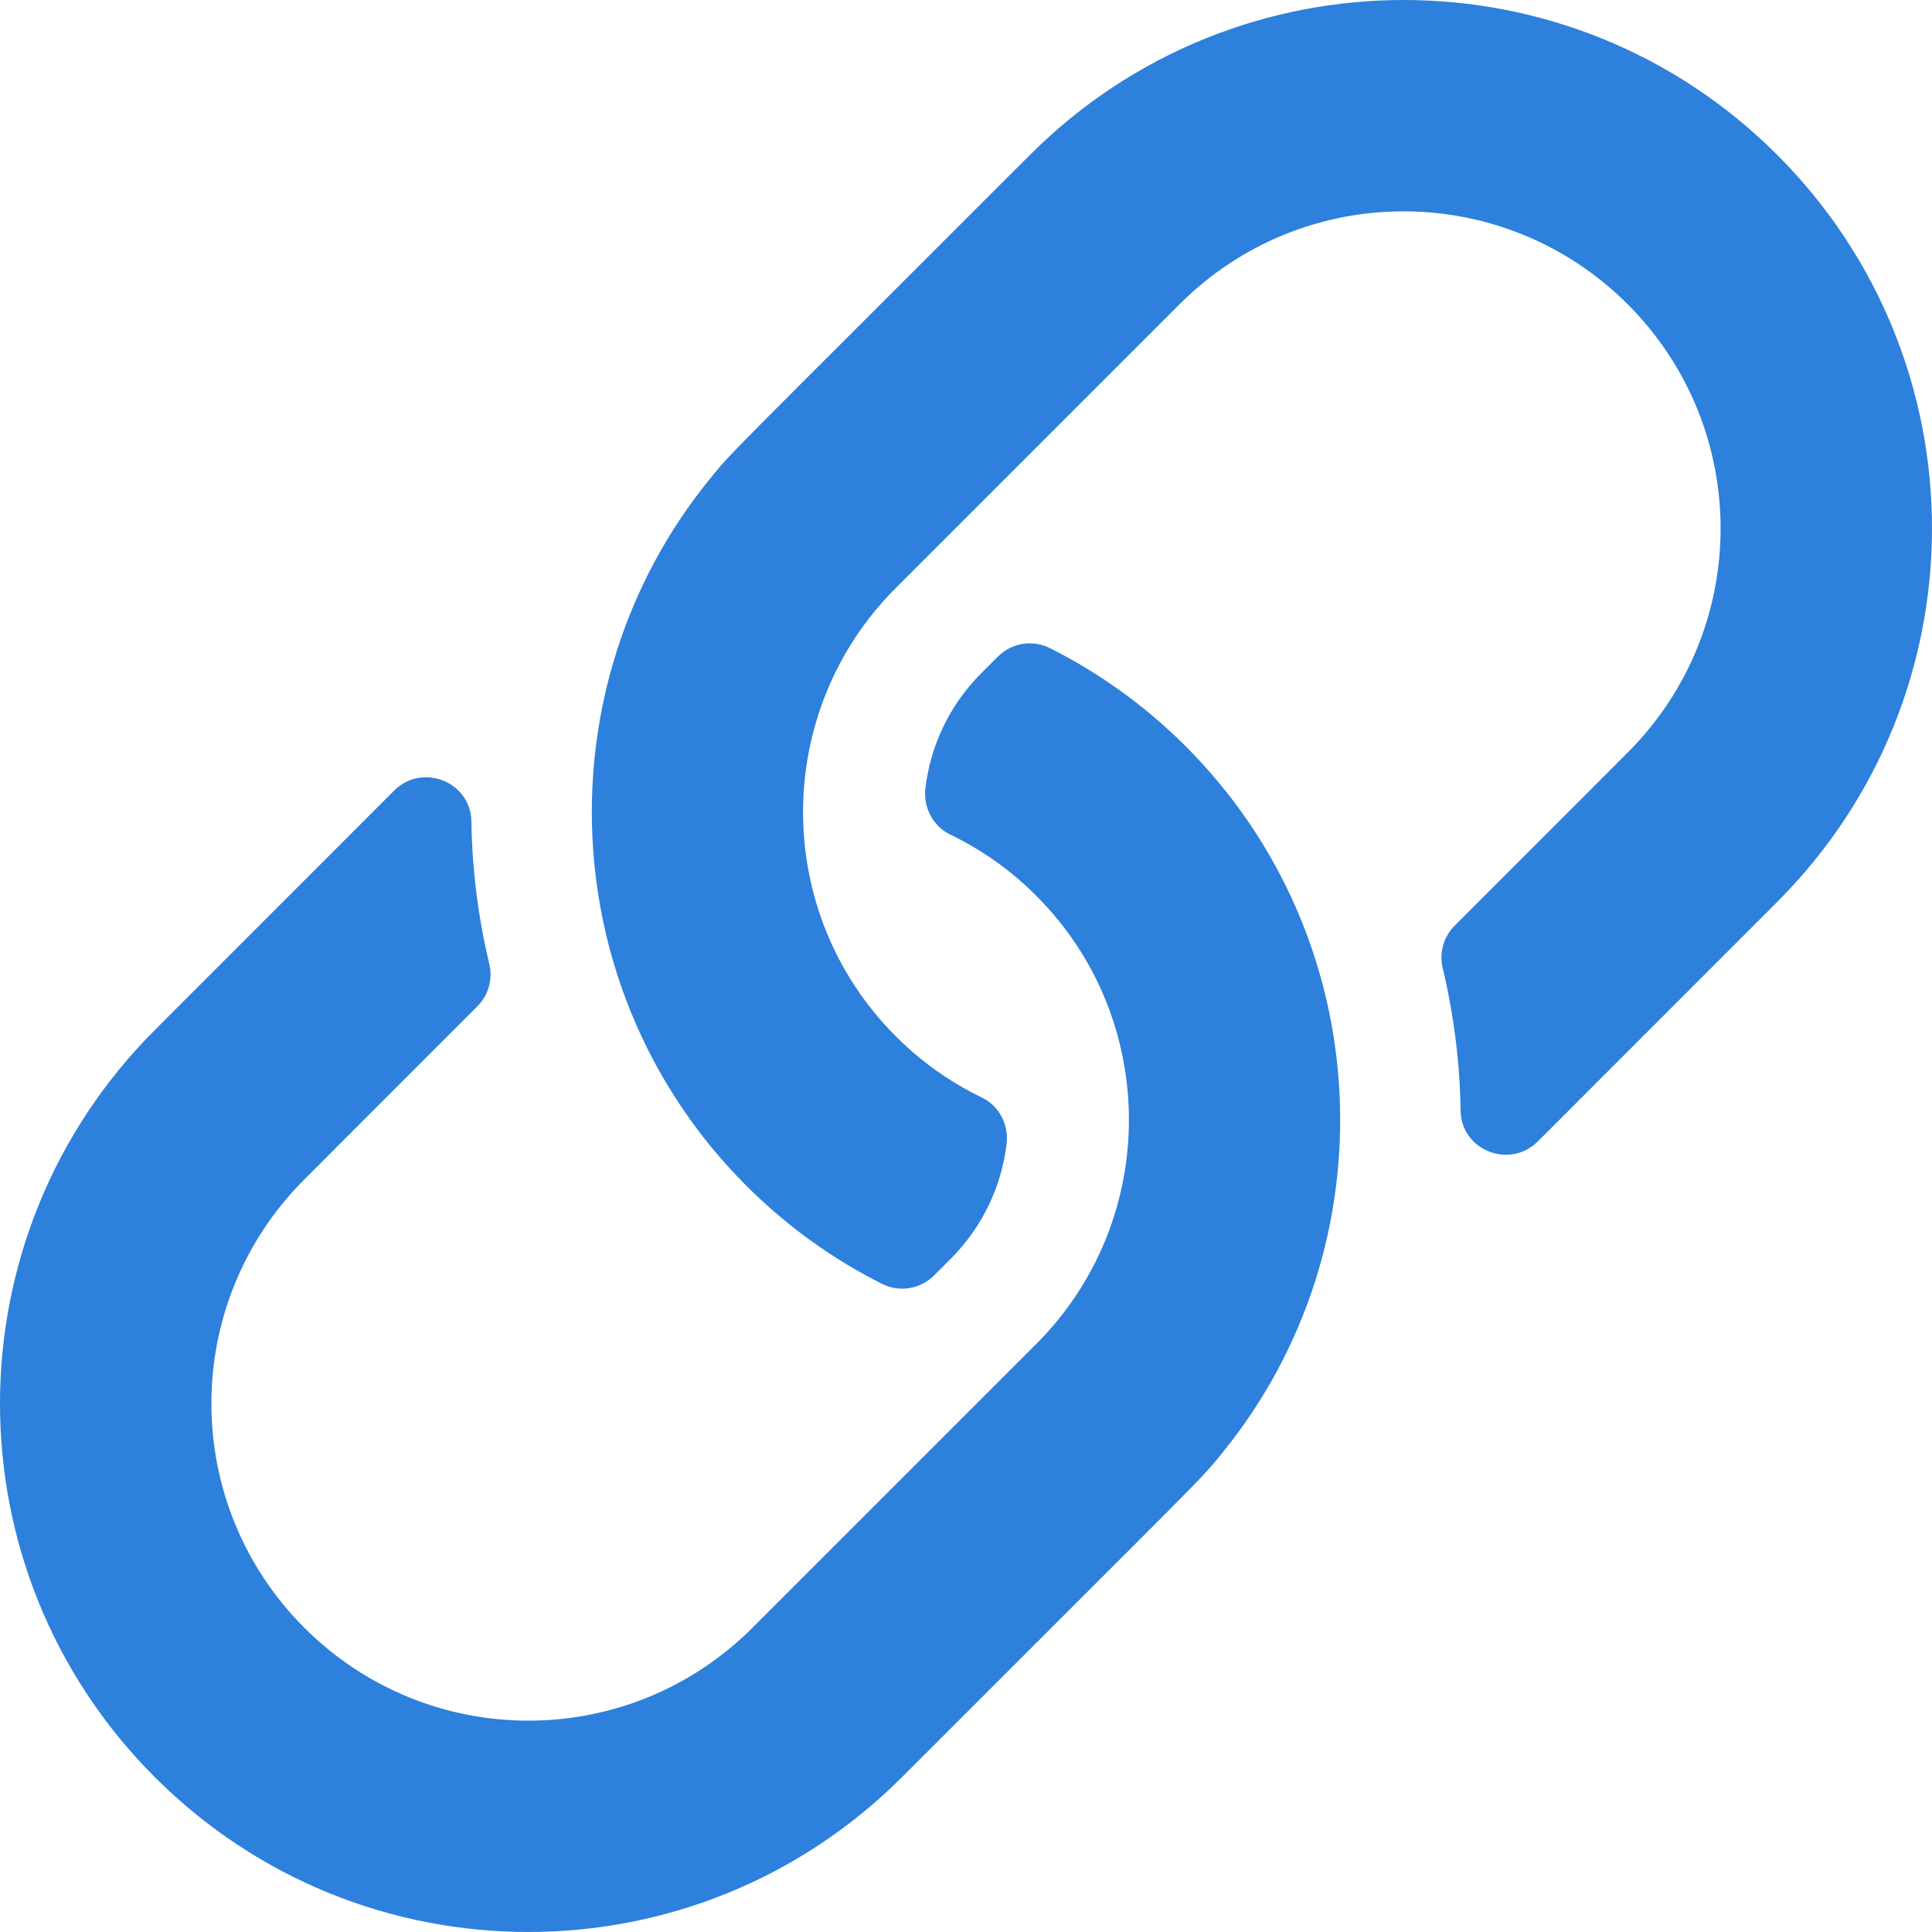 <?xml version="1.0" encoding="UTF-8"?>
<svg width="14px" height="14px" viewBox="0 0 14 14" version="1.1" xmlns="http://www.w3.org/2000/svg" xmlns:xlink="http://www.w3.org/1999/xlink">
    <title>8713CBD8-1607-41D4-B84E-44150AAA89EB</title>
    <g id="🖥-DESKTOP" stroke="none" stroke-width="1" fill="none" fill-rule="evenodd">
        <g id="02-Expertise--new" transform="translate(-566, -3387)" fill="#2D80DC" fill-rule="nonzero">
            <g id="Qualité" transform="translate(0, 2940)">
                <g id="Bouton" transform="translate(566, 446)">
                    <g id="Picto-lien" transform="translate(0, 1)">
                        <path d="M8.592,5.408 C9.989,6.805 10.079,9.025 8.859,10.526 C8.688,10.737 8.782,10.631 6.536,12.878 C5.04,14.373 2.619,14.375 1.122,12.878 C-0.374,11.382 -0.374,8.961 1.122,7.464 C2.018,6.568 2.54,6.045 2.856,5.729 C3.06,5.525 3.412,5.665 3.416,5.953 C3.421,6.301 3.465,6.648 3.546,6.987 C3.572,7.097 3.539,7.213 3.458,7.293 L2.205,8.547 C1.309,9.443 1.306,10.895 2.205,11.795 C3.101,12.691 4.553,12.695 5.453,11.795 L7.509,9.739 C8.404,8.844 8.405,7.387 7.509,6.491 C7.328,6.309 7.117,6.159 6.885,6.047 C6.759,5.986 6.689,5.849 6.706,5.71 C6.743,5.405 6.878,5.111 7.111,4.878 L7.231,4.758 C7.33,4.659 7.482,4.633 7.607,4.696 C7.962,4.874 8.296,5.112 8.592,5.408 Z M12.878,1.122 C11.381,-0.375 8.96,-0.373 7.464,1.122 C5.218,3.369 5.312,3.263 5.141,3.474 C3.921,4.975 4.011,7.195 5.408,8.592 C5.704,8.888 6.038,9.126 6.393,9.304 C6.518,9.367 6.67,9.341 6.769,9.242 L6.889,9.122 C7.122,8.889 7.257,8.595 7.294,8.29 C7.311,8.151 7.241,8.014 7.115,7.953 C6.883,7.841 6.672,7.691 6.491,7.509 C5.595,6.613 5.596,5.156 6.491,4.261 L8.547,2.205 C9.447,1.305 10.899,1.309 11.795,2.205 C12.694,3.105 12.691,4.557 11.795,5.453 L10.542,6.707 C10.461,6.787 10.428,6.903 10.454,7.013 C10.535,7.352 10.579,7.699 10.584,8.047 C10.588,8.336 10.94,8.475 11.144,8.271 C11.46,7.955 11.982,7.432 12.878,6.536 C14.374,5.039 14.374,2.618 12.878,1.122 L12.878,1.122 Z" id="Shape"></path>
                    </g>
                </g>
            </g>
        </g>
    </g>
</svg>